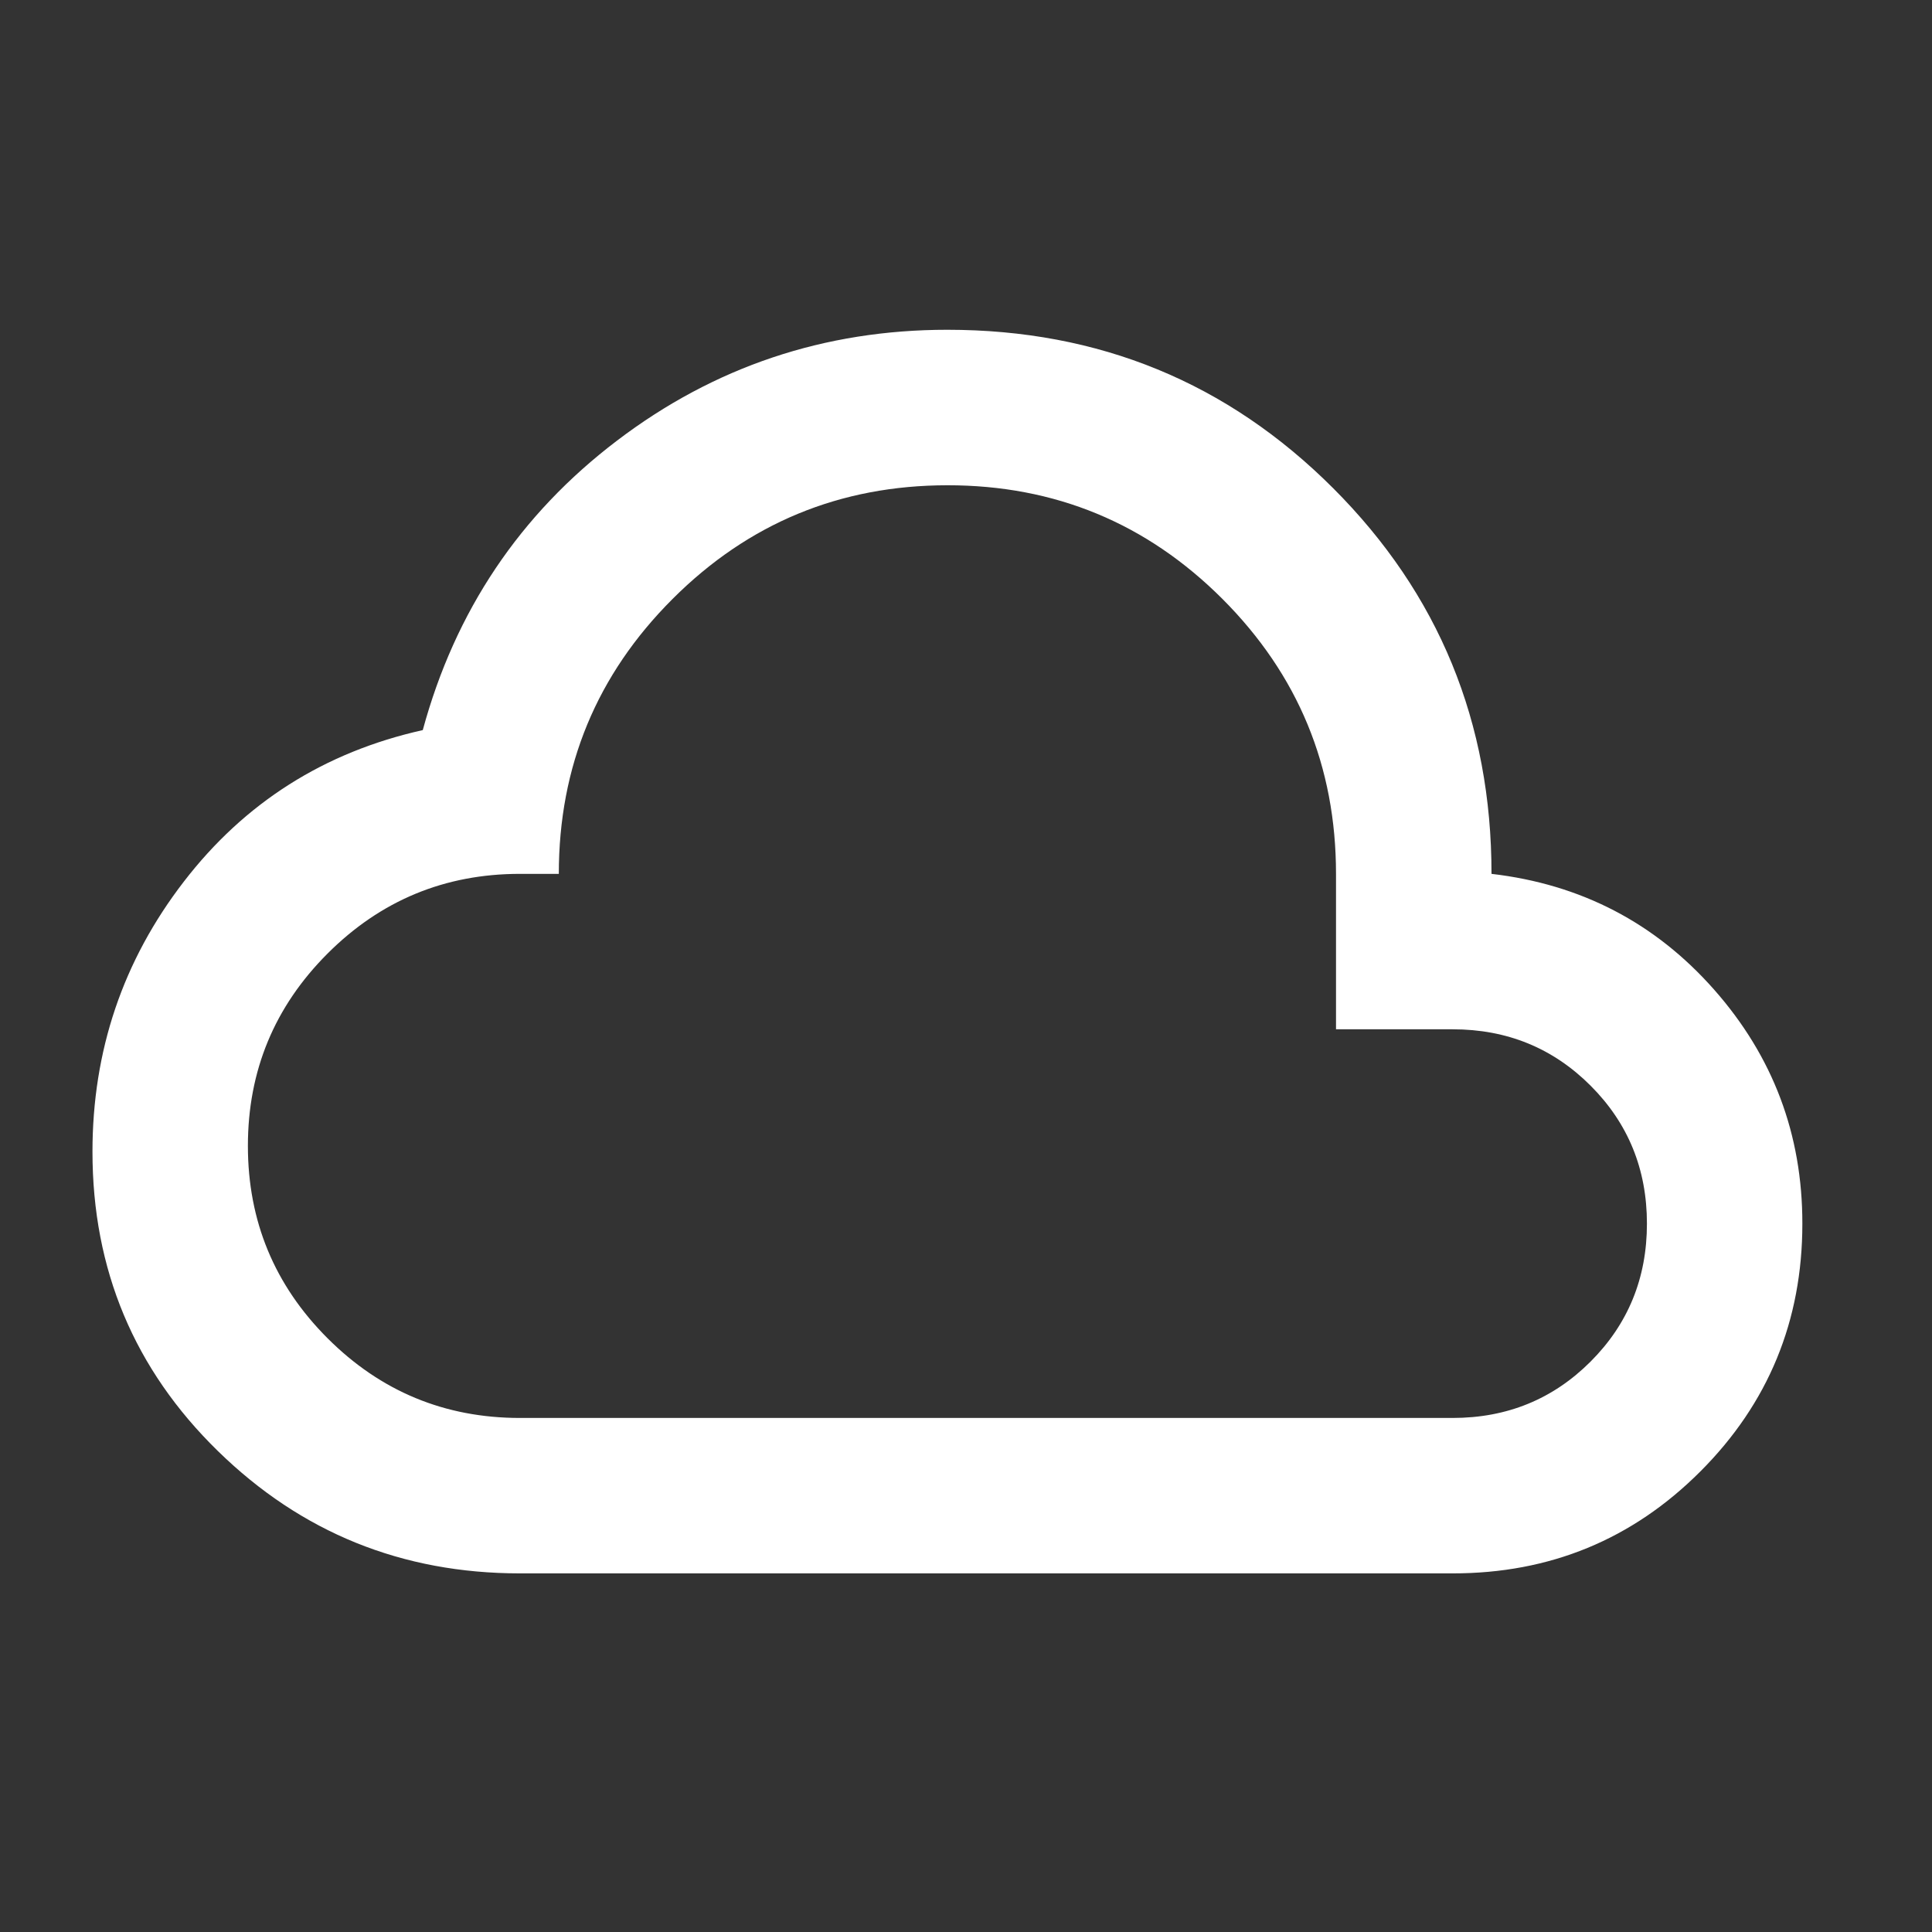 <?xml version="1.0" encoding="UTF-8"?>
<svg xmlns="http://www.w3.org/2000/svg" width="29" height="29" viewBox="0 0 29 29" fill="none">
  <rect x="0" y="0" width="29" height="29" fill="#333333" stroke="none"/>
  <path d="M7.804 23.617C6.035 23.617 4.523 23.005 3.27 21.78C2.016 20.555 1.388 19.057 1.388 17.288C1.388 15.771 1.845 14.42 2.759 13.234C3.672 12.048 4.868 11.289 6.346 10.959C6.832 9.17 7.804 7.721 9.263 6.613C10.721 5.505 12.374 4.95 14.221 4.95C16.496 4.95 18.426 5.743 20.011 7.328C21.596 8.913 22.389 10.843 22.388 13.117C23.729 13.273 24.843 13.851 25.728 14.853C26.613 15.855 27.055 17.026 27.054 18.367C27.054 19.825 26.544 21.065 25.524 22.086C24.503 23.108 23.264 23.618 21.804 23.617H7.804ZM7.804 21.284H21.804C22.621 21.284 23.311 21.002 23.875 20.438C24.439 19.874 24.721 19.184 24.721 18.367C24.721 17.55 24.439 16.86 23.875 16.296C23.311 15.732 22.621 15.45 21.804 15.45H20.054V13.117C20.054 11.503 19.485 10.127 18.348 8.989C17.21 7.852 15.834 7.283 14.221 7.284C12.608 7.285 11.232 7.854 10.095 8.991C8.957 10.128 8.388 11.503 8.388 13.117H7.804C6.677 13.117 5.714 13.516 4.917 14.313C4.12 15.11 3.721 16.073 3.721 17.2C3.721 18.328 4.12 19.291 4.917 20.088C5.714 20.885 6.677 21.284 7.804 21.284Z" fill="white"></path>
</svg>
